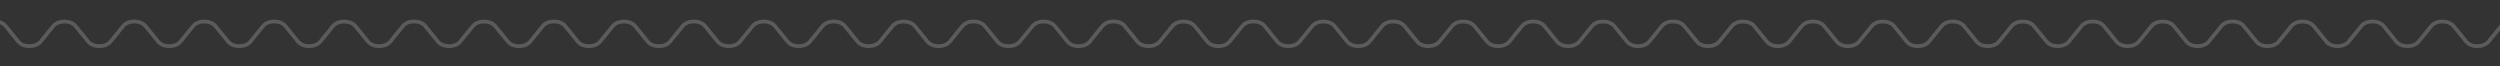 <svg xmlns="http://www.w3.org/2000/svg" xmlns:xlink="http://www.w3.org/1999/xlink" width="1320" height="35" viewBox="0 0 1320 35"><rect x="0" y="0" width="1320" height="35" fill="#333333" stroke="none"/><defs><clipPath id="a"><rect width="1320" height="35" transform="translate(300 1819.867)" fill="#fff"/></clipPath></defs><g transform="translate(-300 -1819.867)" clip-path="url(#a)"><path d="M2609.323,437.378l-12.537-15.417c-2.644-3.234-9.211-3.234-11.812,0l-6.652,8.162c-2.644,3.234-9.211,3.234-11.812,0l-6.652-8.192c-2.644-3.234-9.211-3.234-11.812,0l-6.653,8.192c-2.644,3.234-9.211,3.234-11.812,0l-6.653-8.162c-2.644-3.234-9.211-3.234-11.812,0l-6.653,8.162c-2.644,3.234-9.211,3.234-11.812,0L2486,421.931c-2.644-3.234-9.211-3.234-11.812,0l-6.652,8.192c-2.644,3.234-9.211,3.234-11.812,0l-6.652-8.162c-2.644-3.234-9.211-3.234-11.812,0l-6.652,8.162c-2.644,3.234-9.211,3.234-11.812,0l-6.653-8.192c-2.644-3.234-9.211-3.234-11.812,0l-6.653,8.192c-2.644,3.234-9.211,3.234-11.812,0l-6.653-8.162c-2.644-3.234-9.211-3.234-11.812,0l-6.653,8.162c-2.644,3.234-9.211,3.234-11.812,0l-6.652-8.192c-2.644-3.234-9.211-3.234-11.812,0l-6.652,8.192c-2.644,3.234-9.211,3.234-11.812,0l-6.652-8.162c-2.644-3.234-9.211-3.234-11.812,0l-6.653,8.162c-2.644,3.234-9.211,3.234-11.812,0l-6.653-8.192c-2.644-3.234-9.211-3.234-11.812,0l-6.653,8.192c-2.644,3.234-9.211,3.234-11.812,0l-6.653-8.162c-2.644-3.234-9.211-3.234-11.812,0l-6.652,8.162c-2.644,3.234-9.211,3.234-11.812,0l-6.652-8.192c-2.644-3.234-9.211-3.234-11.812,0l-6.652,8.192c-2.644,3.234-9.211,3.234-11.812,0l-6.652-8.162c-2.644-3.234-9.211-3.234-11.812,0l-6.653,8.162c-2.644,3.234-9.211,3.234-11.812,0l-6.653-8.192c-2.644-3.234-9.211-3.234-11.812,0l-6.653,8.192c-2.644,3.234-9.211,3.234-11.812,0l-6.653-8.162c-2.644-3.234-9.211-3.234-11.812,0l-6.652,8.162c-2.644,3.234-9.211,3.234-11.812,0l-6.652-8.192c-2.644-3.234-9.211-3.234-11.812,0l-6.652,8.192c-2.644,3.234-9.211,3.234-11.812,0l-6.653-8.162c-2.644-3.234-9.211-3.234-11.812,0l-6.653,8.162c-2.644,3.234-9.211,3.234-11.812,0l-6.653-8.192c-2.644-3.234-9.211-3.234-11.812,0l-6.652,8.192c-2.644,3.234-9.211,3.234-11.812,0l-6.652-8.162c-2.644-3.234-9.211-3.234-11.812,0l-6.652,8.162c-2.644,3.234-9.211,3.234-11.812,0l-6.652-8.192c-2.644-3.234-9.211-3.234-11.812,0l-6.652,8.192c-2.644,3.234-9.211,3.234-11.812,0l-6.652-8.162c-2.644-3.234-9.211-3.234-11.812,0l-6.653,8.162c-2.644,3.234-9.211,3.234-11.812,0l-6.652-8.192c-2.644-3.234-9.211-3.234-11.812,0l-6.652,8.192c-2.644,3.234-9.211,3.234-11.812,0l-6.652-8.162c-2.644-3.234-9.211-3.234-11.812,0l-6.652,8.162c-2.644,3.234-9.211,3.234-11.812,0l-6.652-8.192c-2.644-3.234-9.211-3.234-11.812,0l-6.652,8.192c-2.644,3.234-9.211,3.234-11.812,0l-6.652-8.162c-2.644-3.234-9.211-3.234-11.812,0l-6.652,8.162c-2.644,3.234-9.211,3.234-11.812,0l-6.652-8.192c-2.644-3.234-9.211-3.234-11.812,0l-6.652,8.192c-2.644,3.234-9.211,3.234-11.812,0l-6.652-8.162c-2.644-3.234-9.211-3.234-11.812,0l-6.652,8.162c-2.644,3.234-9.211,3.234-11.812,0l-6.652-8.192c-2.644-3.234-9.211-3.234-11.812,0l-6.652,8.192c-2.644,3.234-9.211,3.234-11.812,0l-6.652-8.162c-2.644-3.234-9.211-3.234-11.812,0l-6.652,8.162c-2.644,3.234-9.211,3.234-11.812,0l-6.652-8.192c-2.644-3.234-9.211-3.234-11.812,0l-6.652,8.192c-2.644,3.234-9.211,3.234-11.812,0l-6.652-8.162c-2.644-3.234-9.211-3.234-11.812,0l-6.652,8.162c-2.644,3.234-9.211,3.234-11.812,0l-6.652-8.192c-2.644-3.234-9.211-3.234-11.812,0l-6.652,8.192c-2.644,3.234-9.211,3.234-11.812,0l-6.652-8.162c-2.644-3.234-9.211-3.234-11.812,0l-6.652,8.162c-2.644,3.234-9.211,3.234-11.812,0l-6.652-8.192c-2.644-3.234-9.211-3.234-11.812,0l-6.652,8.192c-2.644,3.234-9.211,3.234-11.812,0l-6.652-8.162c-2.644-3.234-9.211-3.234-11.812,0l-6.652,8.162c-2.644,3.234-9.211,3.234-11.812,0l-6.652-8.192c-2.644-3.234-9.211-3.234-11.812,0l-6.652,8.192c-2.644,3.234-9.211,3.234-11.812,0l-6.652-8.162c-2.644-3.234-9.211-3.234-11.812,0l-6.652,8.162c-2.644,3.234-9.211,3.234-11.812,0l-6.652-8.192c-2.644-3.234-9.211-3.234-11.812,0l-6.652,8.192c-2.644,3.234-9.211,3.234-11.812,0l-6.652-8.162c-2.644-3.234-9.211-3.234-11.812,0L1175,430.123c-2.644,3.234-9.211,3.234-11.812,0l-6.652-8.192c-2.644-3.234-9.211-3.234-11.812,0l-6.652,8.192c-2.644,3.234-9.211,3.234-11.812,0l-6.652-8.162c-2.644-3.234-9.211-3.234-11.812,0l-6.652,8.162c-2.644,3.234-9.211,3.234-11.812,0l-6.652-8.192c-2.644-3.234-9.211-3.234-11.812,0l-6.652,8.192c-2.644,3.234-9.211,3.234-11.812,0l-6.652-8.162c-2.644-3.234-9.211-3.234-11.812,0l-6.652,8.162c-2.644,3.234-9.211,3.234-11.812,0l-6.652-8.192c-2.644-3.234-9.211-3.234-11.812,0l-6.652,8.192c-2.644,3.234-9.211,3.234-11.812,0l-6.652-8.162c-2.644-3.234-9.211-3.234-11.812,0l-6.652,8.162c-2.644,3.234-9.211,3.234-11.812,0l-6.652-8.192c-2.644-3.234-9.211-3.234-11.812,0l-6.652,8.192c-2.644,3.234-9.211,3.234-11.812,0l-6.652-8.162c-2.644-3.234-9.211-3.234-11.812,0l-6.652,8.162c-2.644,3.234-9.211,3.234-11.812,0l-6.652-8.192c-2.644-3.234-9.211-3.234-11.812,0l-6.652,8.192c-2.644,3.234-9.211,3.234-11.812,0l-6.652-8.162c-2.644-3.234-9.211-3.234-11.812,0l-6.652,8.162c-2.644,3.234-9.211,3.234-11.812,0l-6.652-8.192c-2.644-3.234-9.211-3.234-11.812,0l-6.652,8.192c-2.644,3.234-9.211,3.234-11.812,0l-6.652-8.162c-2.644-3.234-9.211-3.234-11.812,0l-6.652,8.162c-2.644,3.234-9.211,3.234-11.812,0l-6.652-8.192c-2.644-3.234-9.211-3.234-11.812,0l-6.652,8.192c-2.644,3.234-9.211,3.234-11.812,0l-6.652-8.162c-2.644-3.234-9.211-3.234-11.812,0l-6.652,8.162c-2.644,3.234-9.211,3.234-11.812,0l-6.652-8.192c-2.644-3.234-9.211-3.234-11.812,0l-6.652,8.192c-2.644,3.234-9.211,3.234-11.812,0l-6.652-8.162c-2.644-3.234-9.211-3.234-11.812,0l-6.652,8.162c-2.644,3.234-9.211,3.234-11.812,0l-6.652-8.192c-2.644-3.234-9.211-3.234-11.812,0l-6.652,8.192c-2.644,3.234-9.211,3.234-11.812,0l-6.652-8.162c-2.644-3.234-9.211-3.234-11.812,0l-6.652,8.162c-2.644,3.234-9.211,3.234-11.812,0l-6.652-8.192c-2.644-3.234-9.211-3.234-11.812,0l-6.652,8.192c-2.644,3.234-9.211,3.234-11.812,0l-6.652-8.162c-2.644-3.234-9.211-3.234-11.812,0l-6.652,8.162c-2.644,3.234-9.211,3.234-11.812,0l-6.652-8.192c-2.644-3.234-9.211-3.234-11.812,0l-6.733,8.162c-2.644,3.234-9.211,3.234-11.812,0l-6.652-8.162c-2.644-3.234-9.211-3.234-11.812,0l-6.652,8.162c-2.644,3.234-9.211,3.234-11.812,0l-6.652-8.192c-2.644-3.234-9.211-3.234-11.812,0l-6.652,8.192c-2.644,3.234-9.211,3.234-11.812,0l-6.652-8.162c-2.644-3.234-9.211-3.234-11.812,0l-6.652,8.162c-2.644,3.234-9.211,3.234-11.812,0l-6.652-8.192c-2.644-3.234-9.211-3.234-11.812,0L245.8,437.317" transform="translate(-336.562 1411.686)" fill="none" stroke="#fff" stroke-miterlimit="10" stroke-width="2" opacity="0.199"/></g></svg>